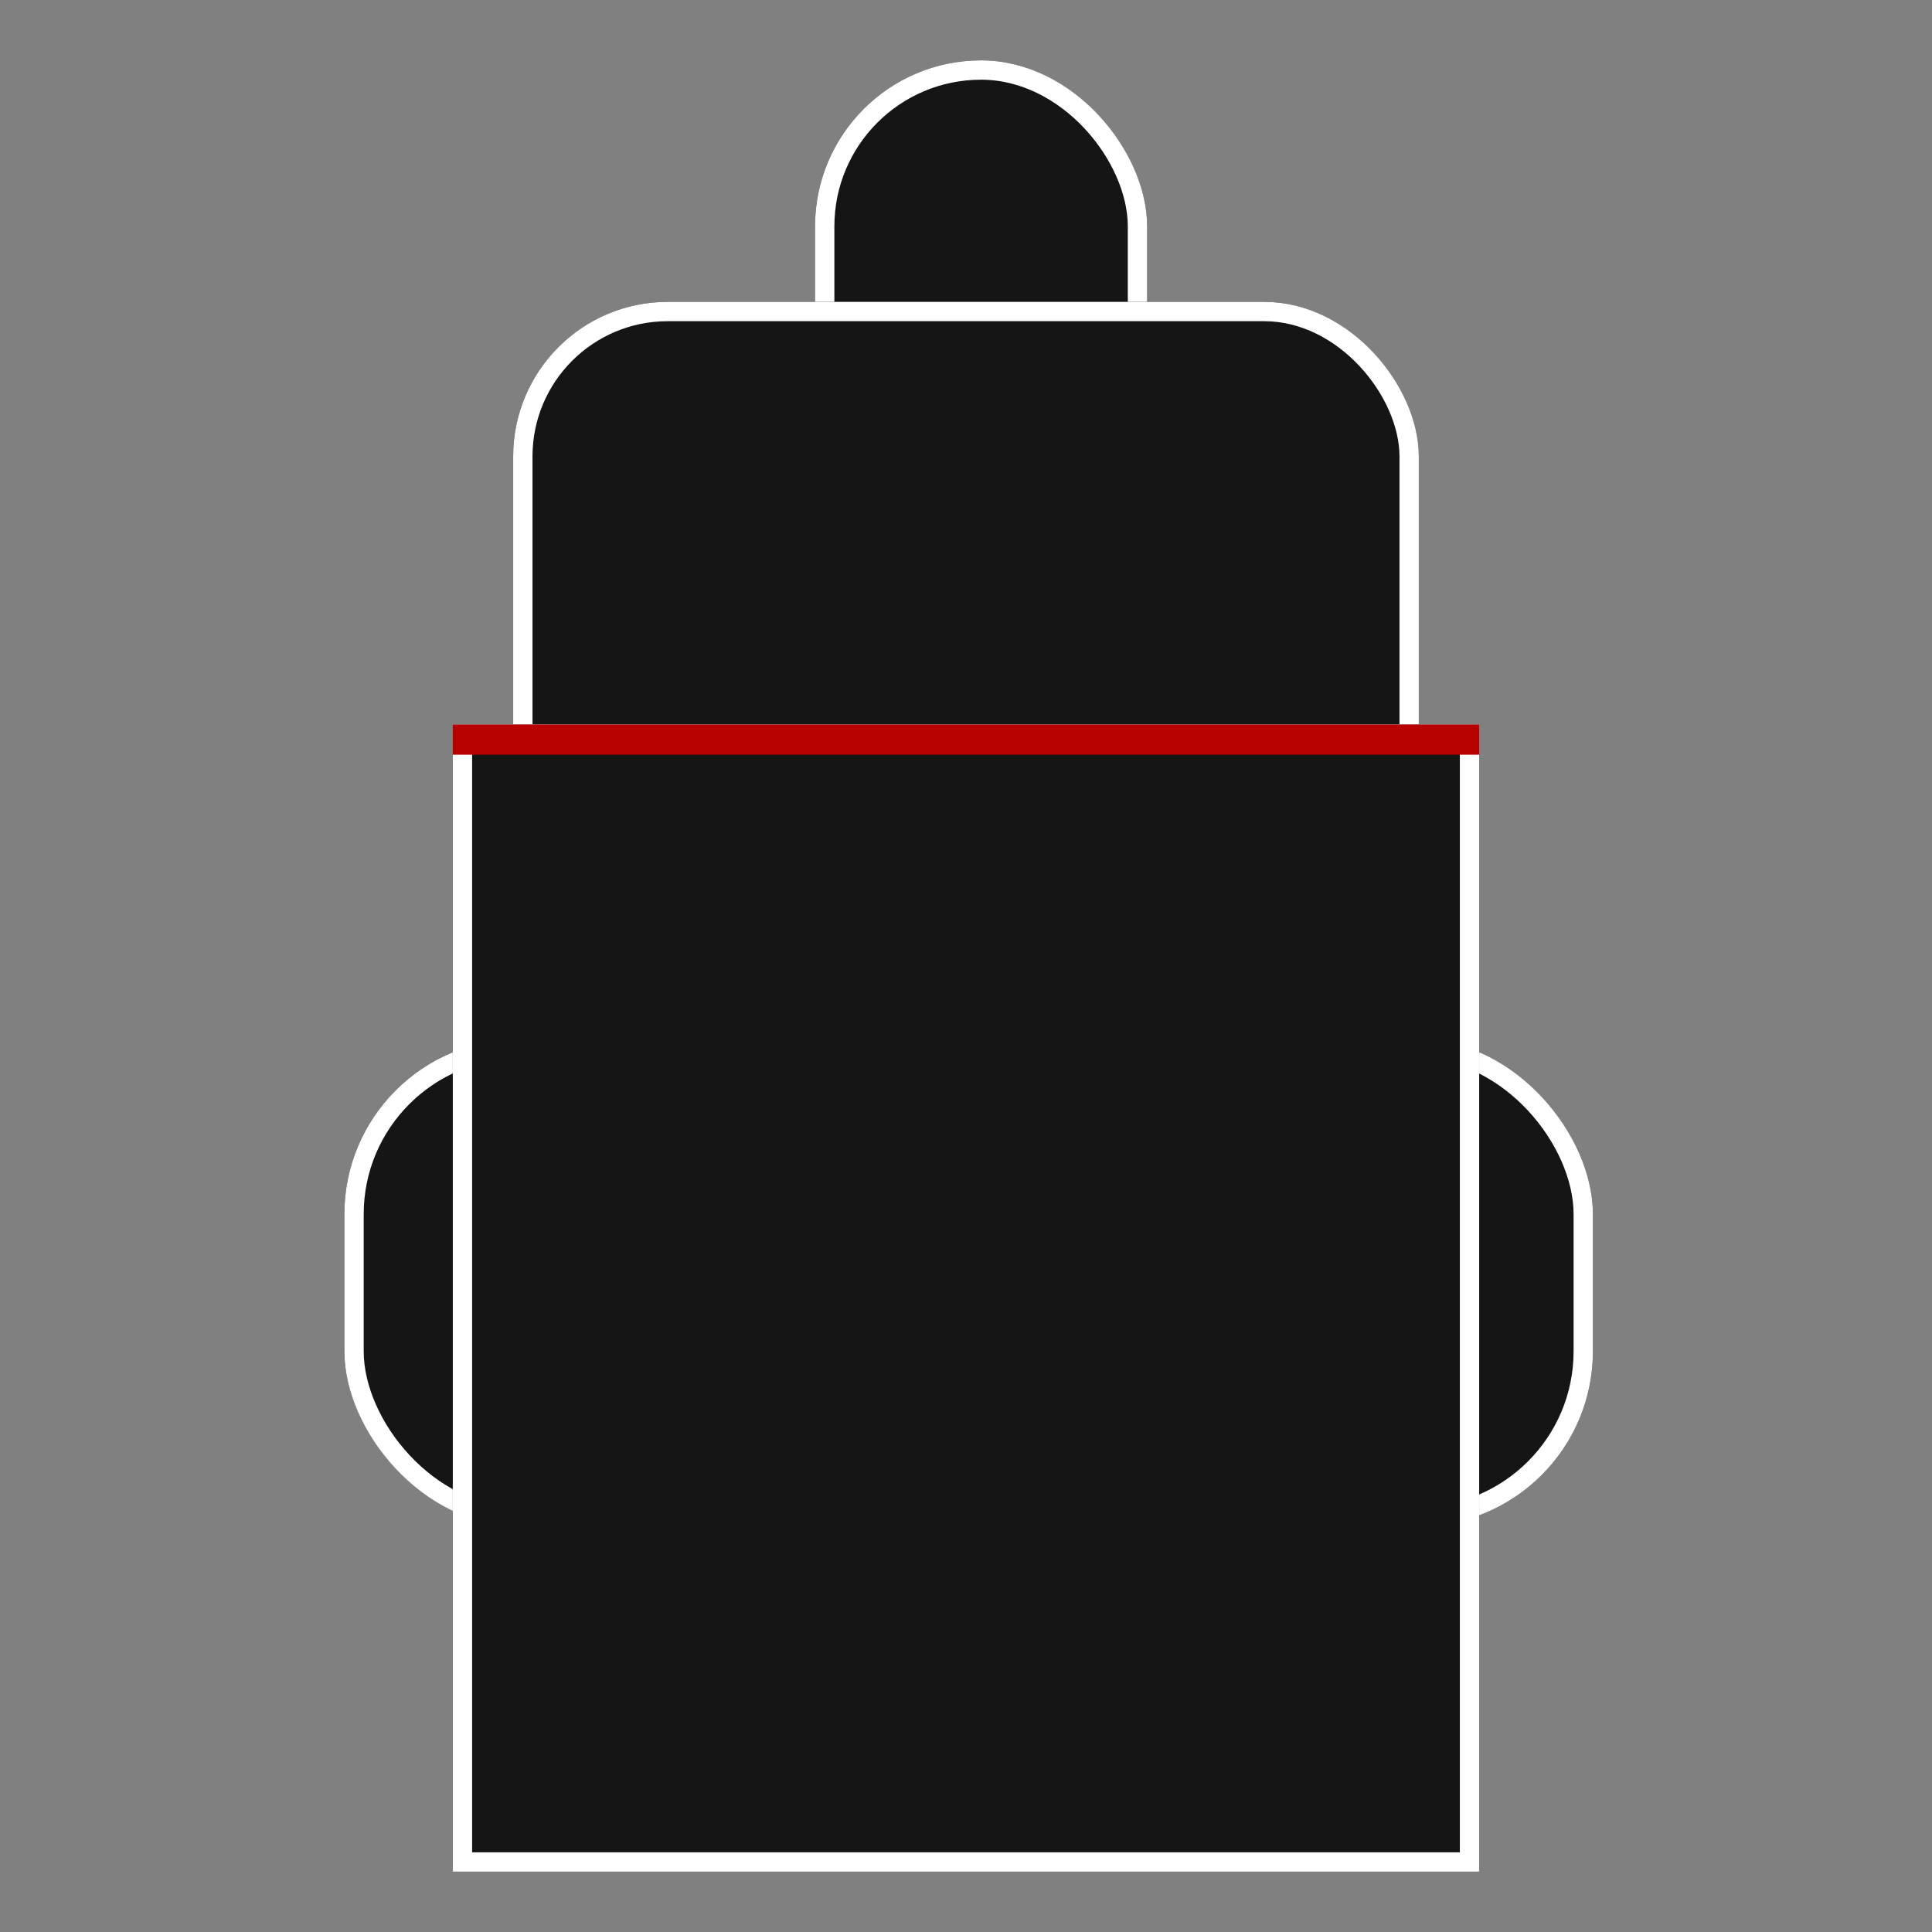 <svg xmlns="http://www.w3.org/2000/svg" xmlns:xlink="http://www.w3.org/1999/xlink" width="100" height="100" viewBox="0 0 100 100">
  <rect x="0" y="0" width="100" height="100" fill="#808080" stroke="none"/>
  <defs>
    <clipPath id="clip-path">
      <rect id="矩形_153" data-name="矩形 153" width="100" height="100" transform="translate(697 5753)" fill="#fff" stroke="#707070" stroke-width="1"/>
    </clipPath>
  </defs>
  <g id="点烟口" transform="translate(-697 -5753)" clip-path="url(#clip-path)">
    <g id="组_125" data-name="组 125" transform="translate(714.825 5756.125)">
      <g id="矩形_147" data-name="矩形 147" transform="translate(24.362)" fill="#151515" stroke="#fff" stroke-width="1">
        <rect width="17.188" height="59.375" rx="8.594" stroke="none"/>
        <rect x="0.5" y="0.5" width="16.188" height="58.375" rx="8.094" fill="none"/>
      </g>
      <g id="矩形_148" data-name="矩形 148" transform="translate(0 50.661)" fill="#151515" stroke="#fff" stroke-width="1">
        <rect width="18.126" height="25.219" rx="9.063" stroke="none"/>
        <rect x="0.5" y="0.5" width="17.126" height="24.219" rx="8.563" fill="none"/>
      </g>
      <g id="矩形_149" data-name="矩形 149" transform="translate(46.498 50.661)" fill="#151515" stroke="#fff" stroke-width="1">
        <rect width="18.126" height="25.219" rx="9.063" stroke="none"/>
        <rect x="0.5" y="0.5" width="17.126" height="24.219" rx="8.563" fill="none"/>
      </g>
      <g id="矩形_150" data-name="矩形 150" transform="translate(8.737 12.5)" fill="#151515" stroke="#fff" stroke-width="1">
        <rect width="46.875" height="57.813" rx="8" stroke="none"/>
        <rect x="0.5" y="0.5" width="45.875" height="56.813" rx="7.5" fill="none"/>
      </g>
      <g id="矩形_151" data-name="矩形 151" transform="translate(5.612 34.375)" fill="#151515" stroke="#fff" stroke-width="1">
        <rect width="53.125" height="59.375" stroke="none"/>
        <rect x="0.5" y="0.5" width="52.125" height="58.375" fill="none"/>
      </g>
      <rect id="矩形_152" data-name="矩形 152" width="53.125" height="1.563" transform="translate(5.612 34.375)" fill="#b70000"/>
    </g>
  </g>
</svg>
